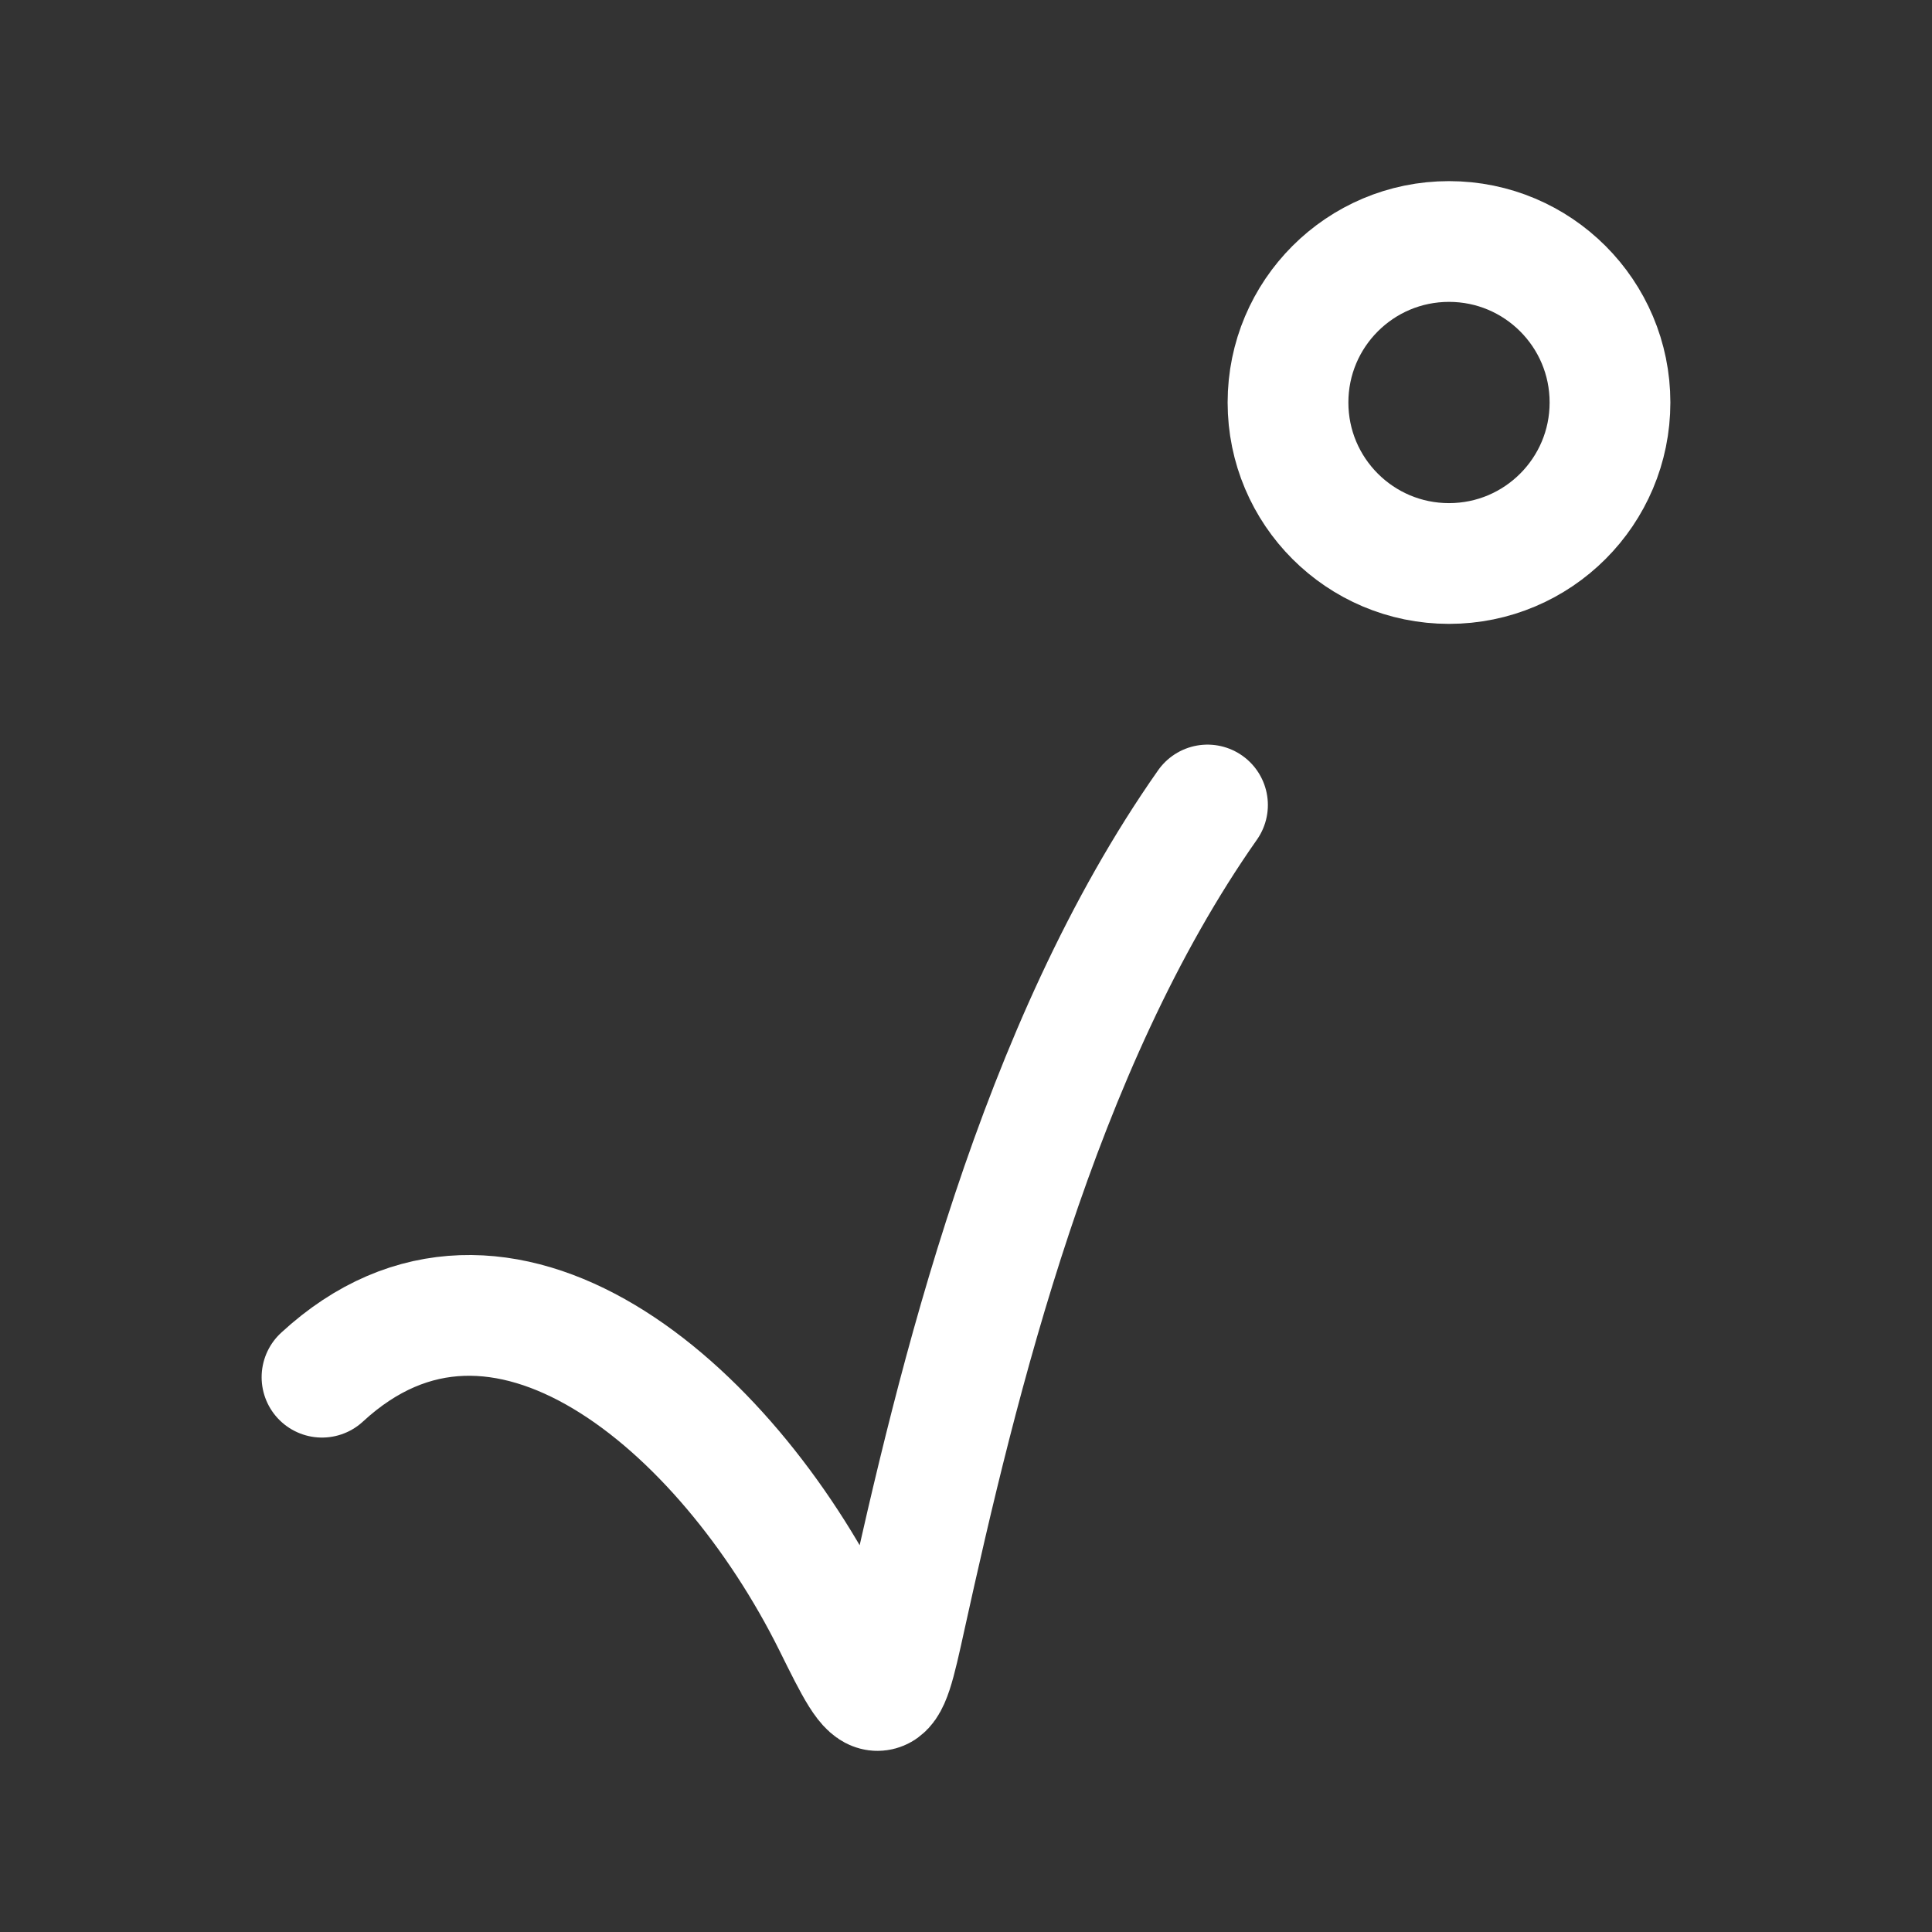 <svg xmlns="http://www.w3.org/2000/svg" width="24" height="24" fill="none" color="#fff"><rect width="100%" height="100%" fill="#333333" stroke="none"/><path stroke="#fff" stroke-linecap="round" stroke-linejoin="round" stroke-width="1.5" d="M15 10c-2.115 3.01-3.105 7.153-3.752 10.086-.131.596-.197.895-.335.913-.138.019-.28-.265-.561-.833C9.006 17.458 6.217 15.062 4 17.108"/><circle cx="18" cy="5" r="2" stroke="#fff" stroke-linecap="round" stroke-linejoin="round" stroke-width="1.5"/></svg>